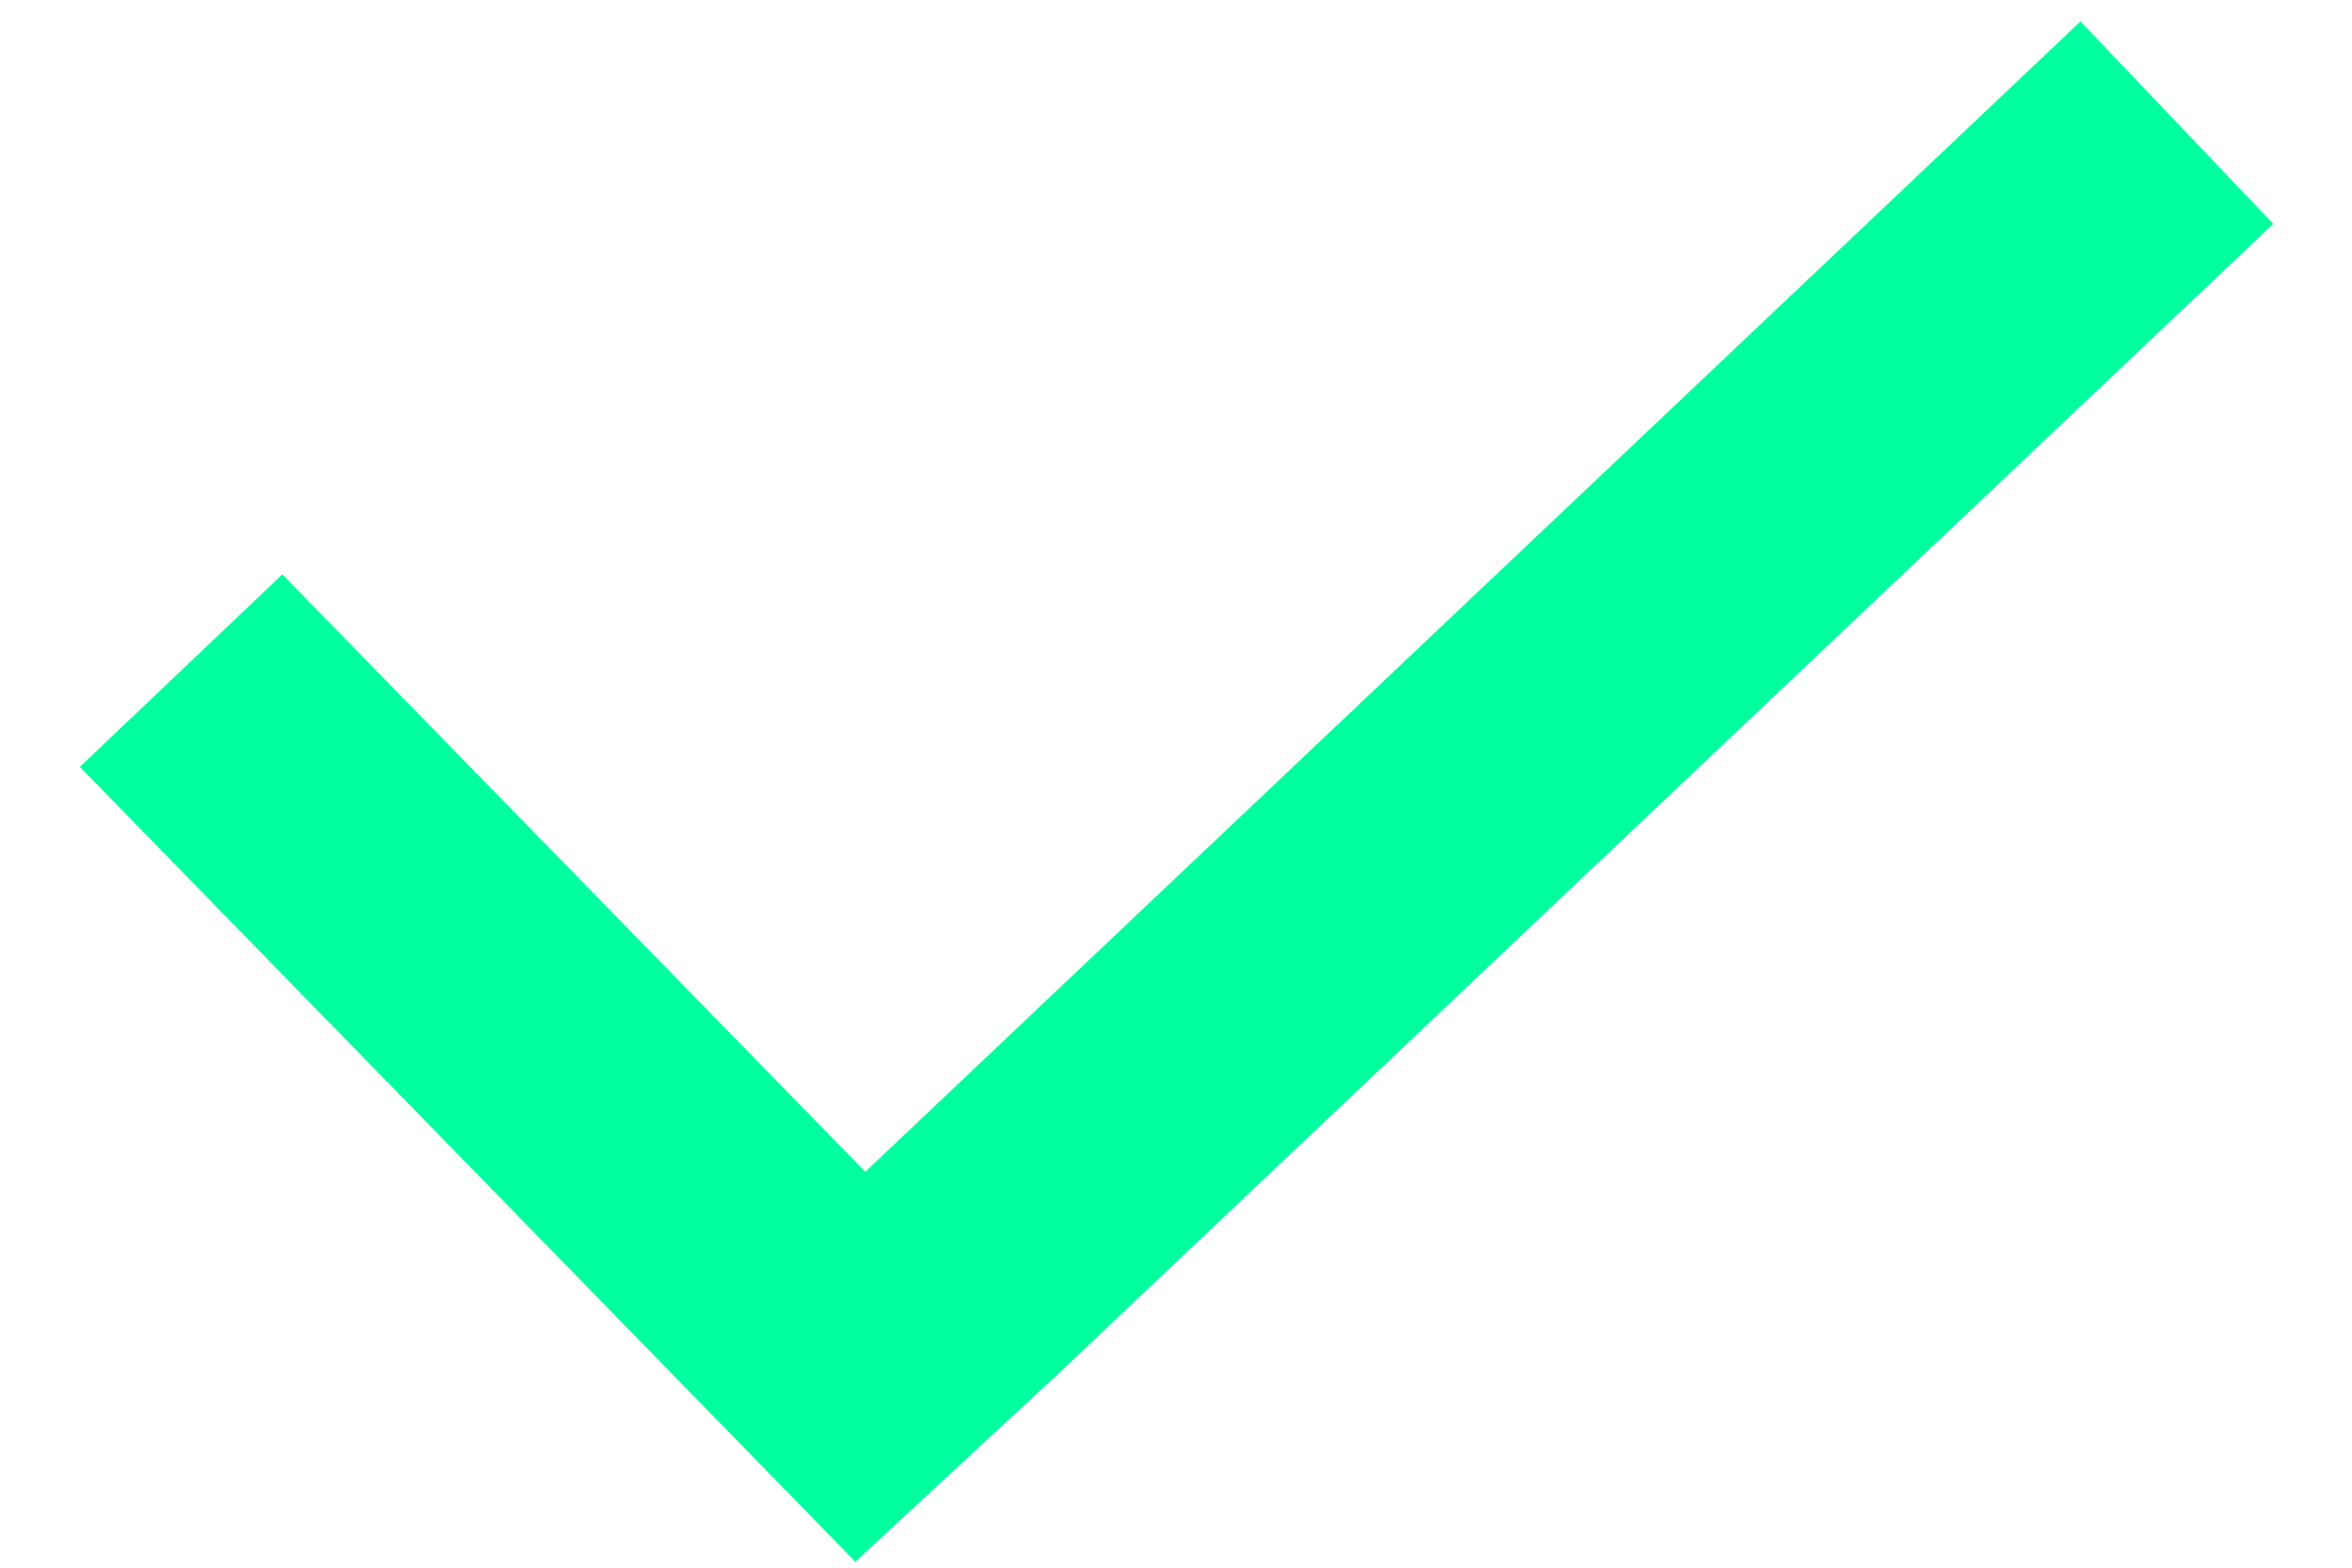 <svg width="27" height="18" viewBox="0 0 27 18" fill="none" xmlns="http://www.w3.org/2000/svg">
<path fill-rule="evenodd" clip-rule="evenodd" d="M23.883 0.246L9.933 13.454L3.241 6.595L0.916 8.805L9.819 17.932L12.143 15.778L26.096 2.57L23.883 0.246Z" fill="#00FF9E"/>
</svg>
